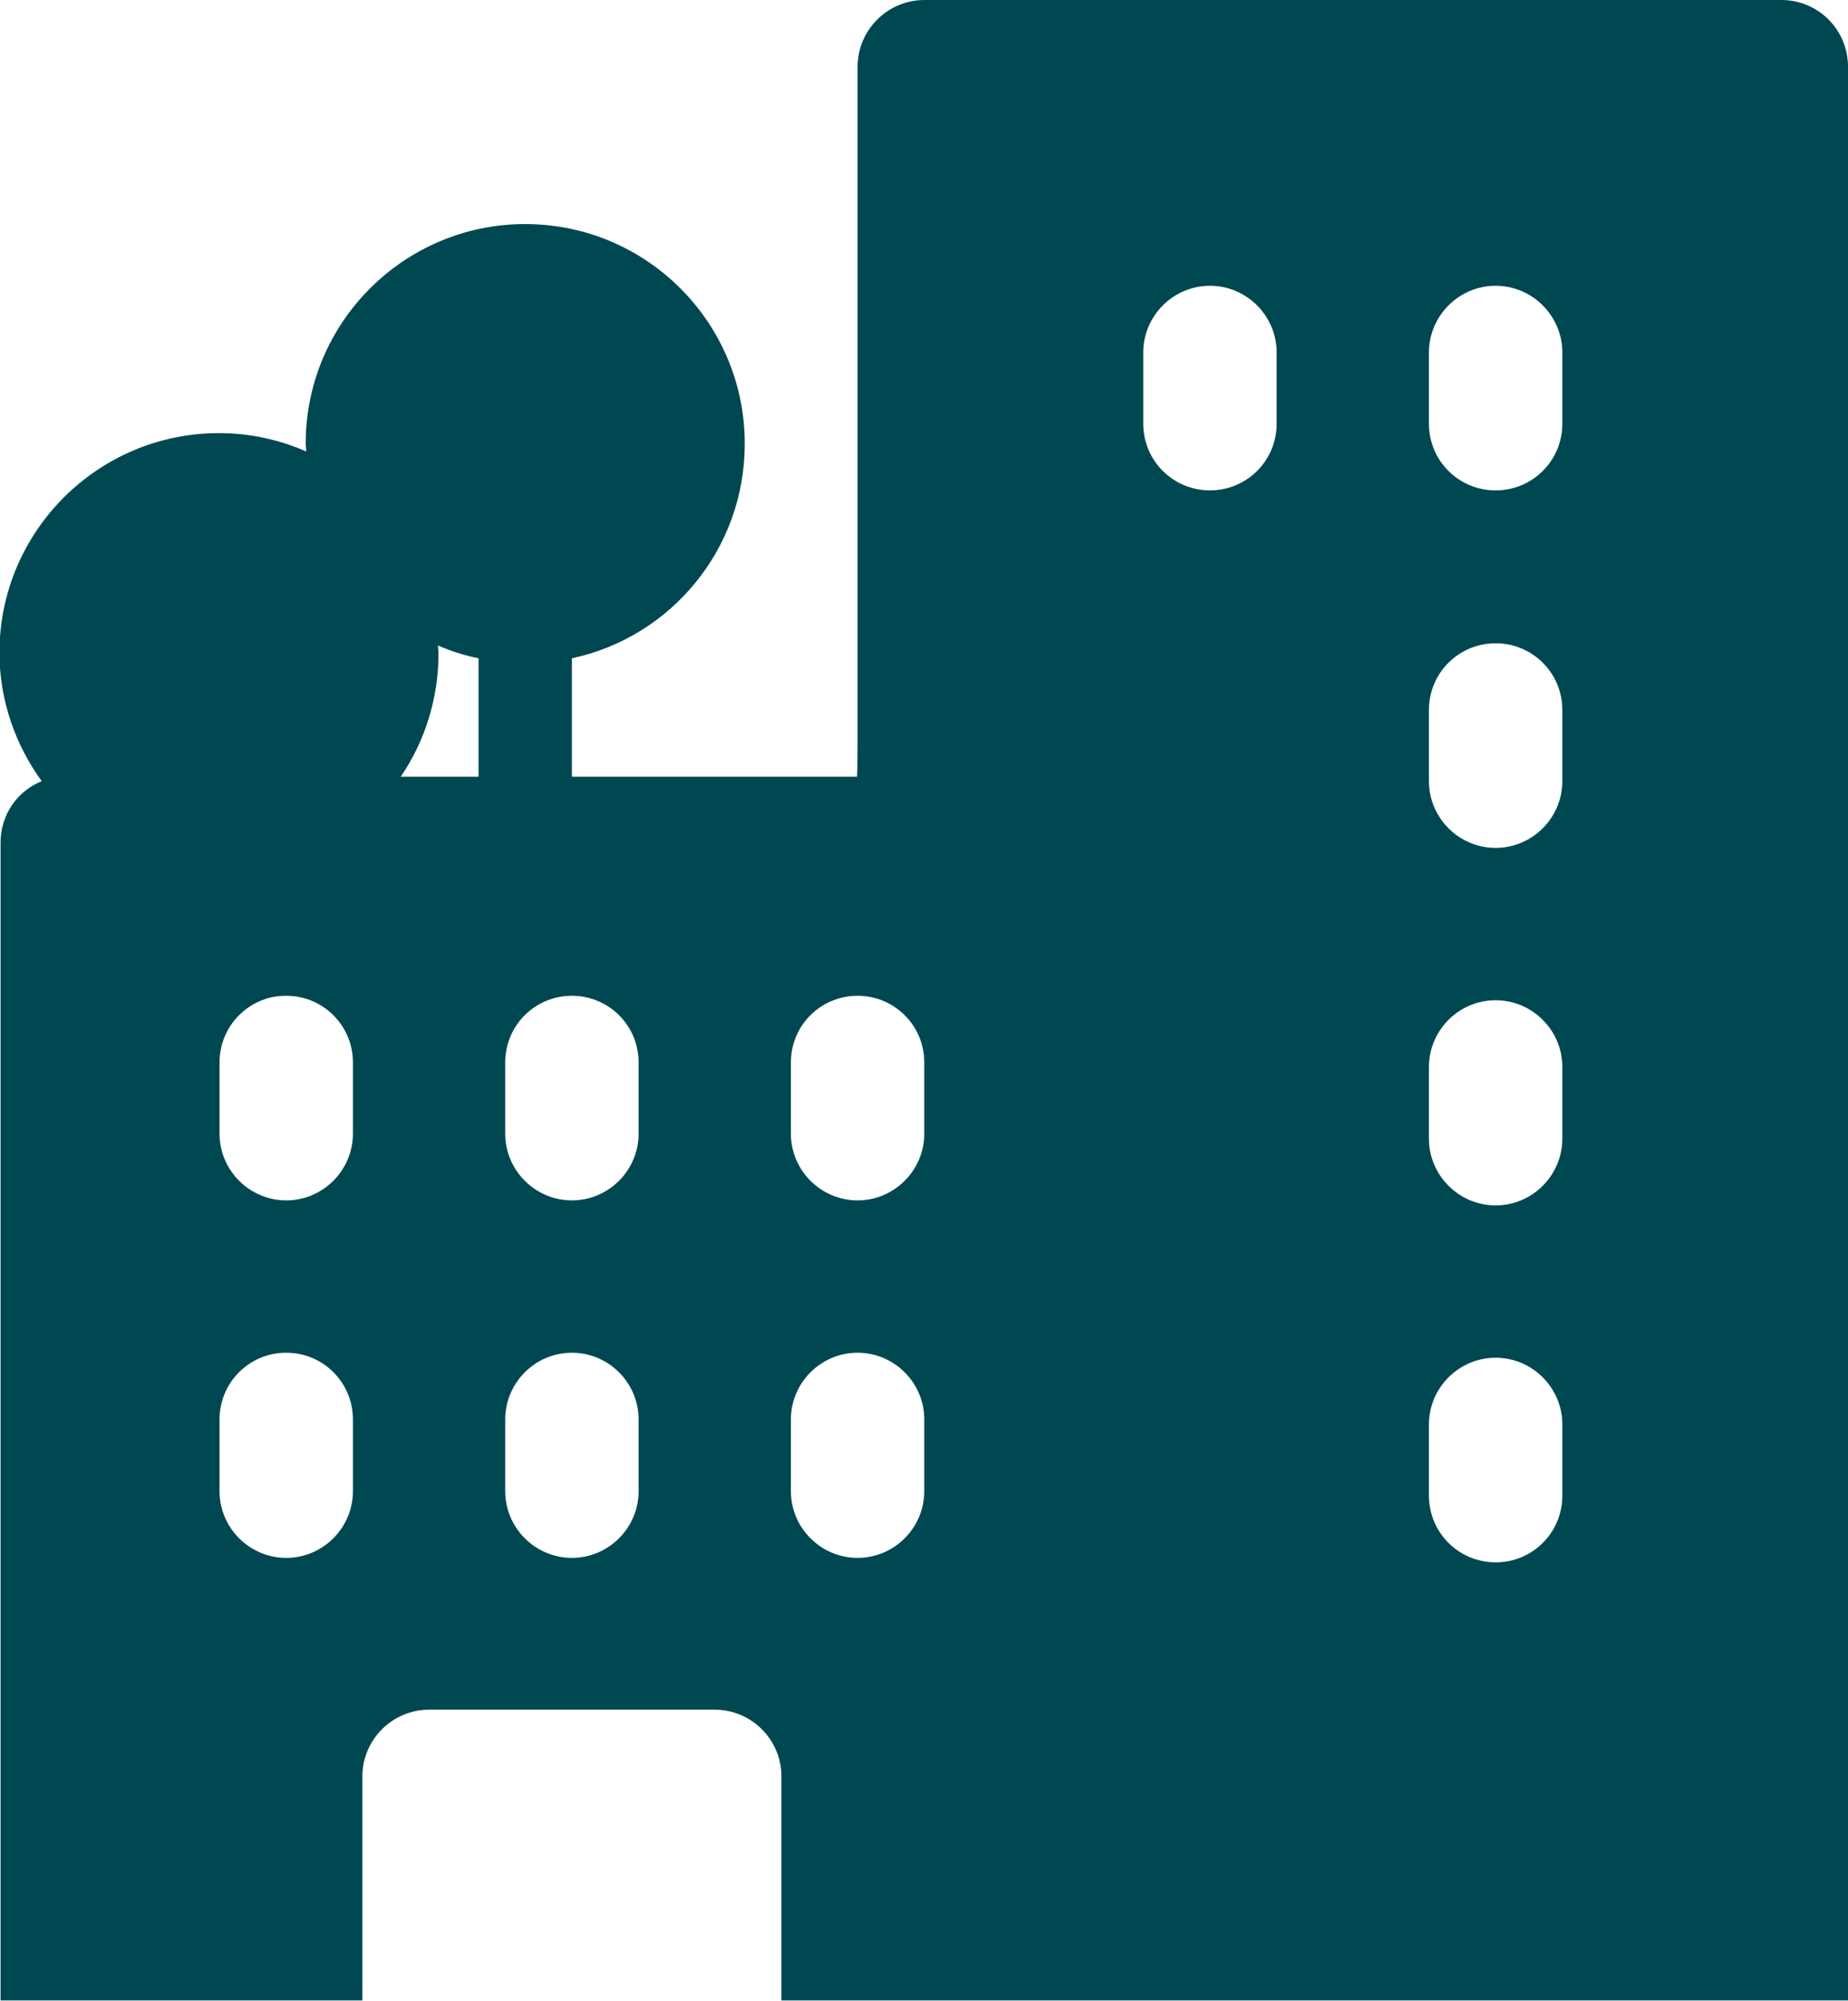 <?xml version="1.0" encoding="UTF-8"?><svg id="Capa_2" xmlns="http://www.w3.org/2000/svg" viewBox="0 0 33.25 35.99"><defs><style>.cls-1{fill:#004851;}</style></defs><g id="Capa_1-2"><path class="cls-1" d="M32.05,0h-15.42c-.66,0-1.2,.54-1.2,1.2V13.32c0,.21,0,.43-.01,.65h-5.13v-2.13c1.78-.38,3.11-1.96,3.11-3.86,0-2.18-1.77-3.95-3.95-3.95s-3.95,1.77-3.95,3.95c0,.05,.01,.09,.01,.14-.48-.21-1.01-.33-1.57-.33-2.18,0-3.95,1.77-3.95,3.95,0,.86,.29,1.66,.76,2.31-.44,.18-.74,.6-.74,1.11v20.82H6.52v-4.03c0-.66,.54-1.2,1.2-1.2h5.14c.66,0,1.2,.54,1.2,1.2v4.03h19.19V1.2c0-.66-.53-1.2-1.2-1.2ZM6.35,26.82c0,.66-.54,1.2-1.2,1.2s-1.2-.54-1.2-1.2v-1.29c0-.66,.53-1.2,1.2-1.2s1.2,.54,1.2,1.2v1.29Zm0-6.43c0,.66-.54,1.2-1.2,1.2s-1.2-.54-1.2-1.2v-1.28c0-.57,.39-1.04,.92-1.17,.09-.02,.18-.03,.28-.03,.66,0,1.2,.53,1.2,1.2v1.28Zm2.26-6.42h-1.4c.43-.63,.68-1.4,.68-2.22,0-.05-.01-.09-.01-.14,.23,.1,.48,.18,.73,.23v2.12Zm2.88,12.85c0,.66-.54,1.2-1.2,1.2s-1.2-.54-1.2-1.2v-1.29c0-.66,.54-1.2,1.2-1.2s1.2,.54,1.2,1.2v1.29Zm0-6.43c0,.66-.54,1.2-1.2,1.2s-1.2-.54-1.2-1.2v-1.28c0-.67,.54-1.2,1.2-1.2s1.2,.53,1.2,1.2v1.28Zm5.14,6.43c0,.66-.54,1.2-1.2,1.2s-1.2-.54-1.2-1.2v-1.29c0-.66,.54-1.2,1.2-1.2s1.2,.54,1.2,1.2v1.29Zm0-6.43c0,.66-.54,1.2-1.2,1.2s-1.2-.54-1.2-1.2v-1.28c0-.67,.54-1.2,1.2-1.2s1.2,.53,1.2,1.2v1.28Zm6.34-12.77c0,.67-.54,1.2-1.2,1.2s-1.2-.53-1.2-1.2v-1.28c0-.66,.54-1.2,1.2-1.2s1.2,.54,1.2,1.2v1.28Zm5.14,19.28c0,.67-.54,1.2-1.2,1.2s-1.2-.53-1.2-1.2v-1.28c0-.66,.54-1.2,1.2-1.2s1.2,.54,1.2,1.2v1.28Zm0-6.42c0,.66-.54,1.2-1.2,1.2s-1.2-.54-1.2-1.2v-1.29c0-.66,.54-1.2,1.2-1.2s1.2,.54,1.2,1.2v1.29Zm0-6.43c0,.66-.54,1.2-1.2,1.2s-1.2-.54-1.2-1.2v-1.28c0-.67,.54-1.2,1.2-1.2s1.2,.53,1.2,1.2v1.28Zm0-6.43c0,.67-.54,1.2-1.2,1.2s-1.2-.53-1.2-1.2v-1.28c0-.66,.54-1.2,1.2-1.2s1.2,.54,1.2,1.2v1.28Z"/></g></svg>